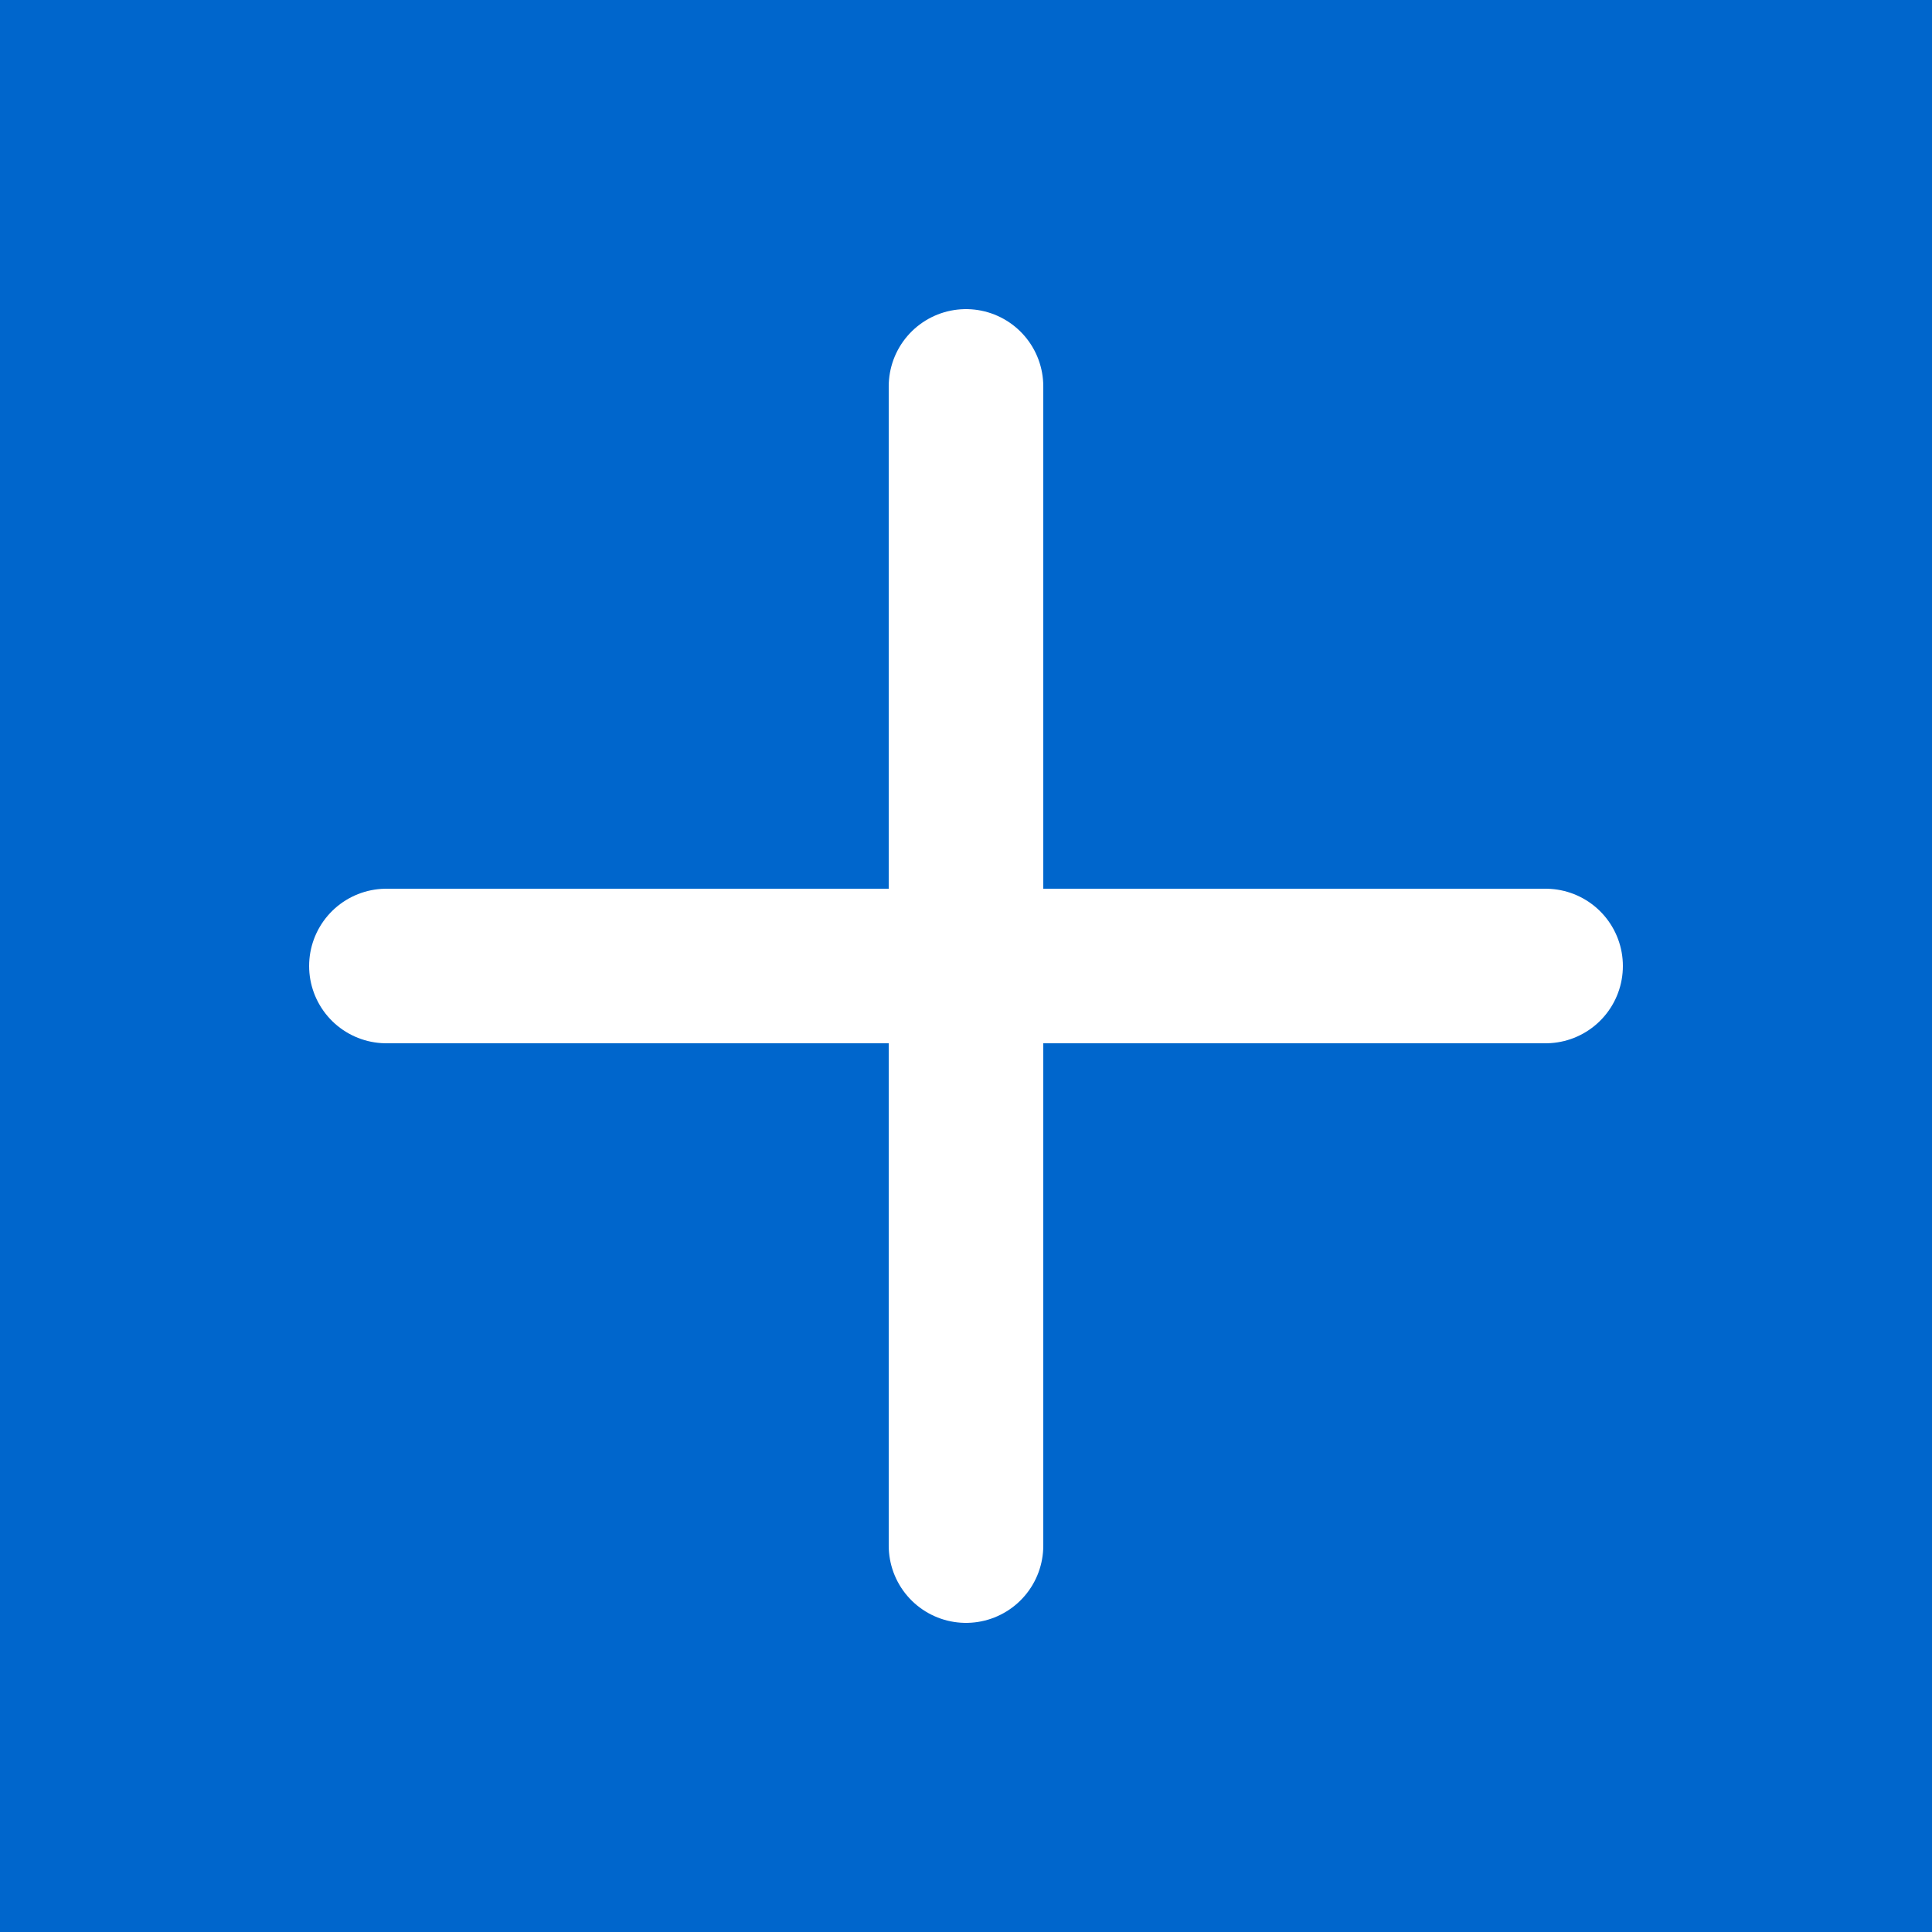 <svg xmlns="http://www.w3.org/2000/svg" viewBox="0 0 100 100">
  <rect width="100" height="100" fill="#0066cc"/>
  <path d="M50 20 L50 80 M20 50 L80 50" stroke="white" stroke-width="8" stroke-linecap="round"/>
</svg>
